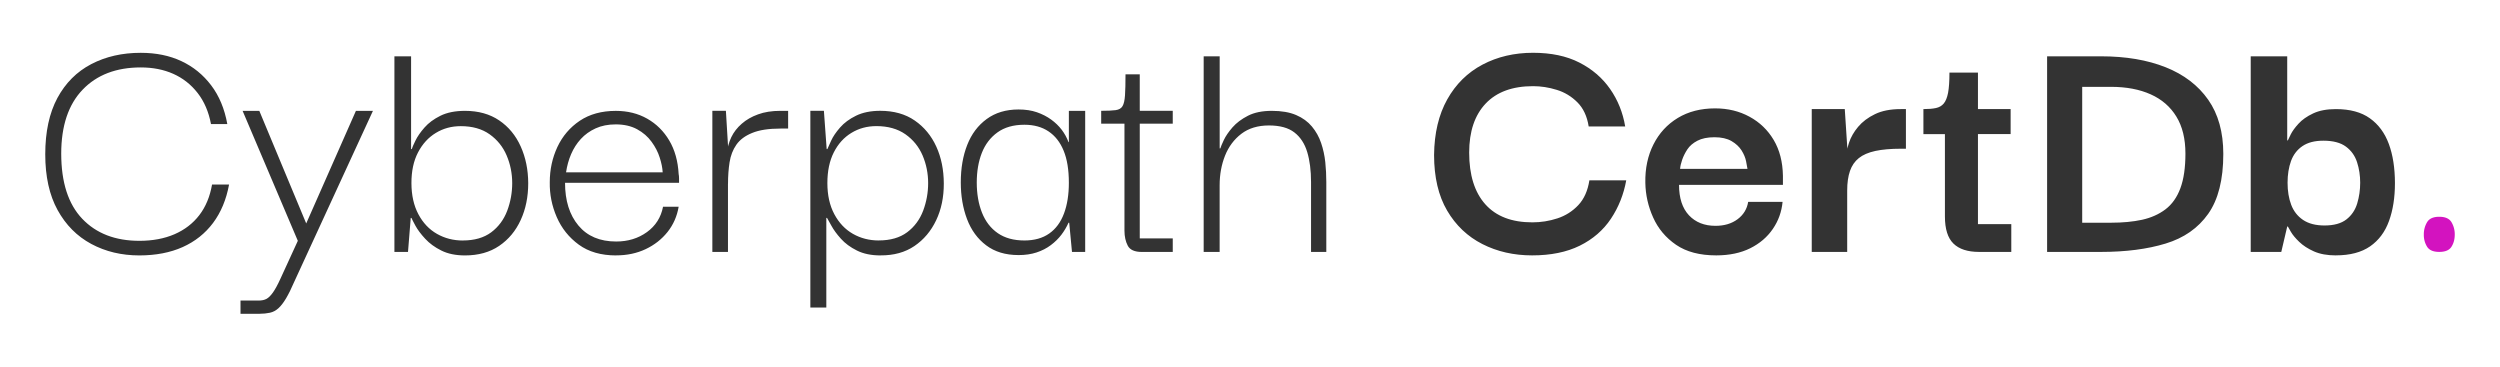 <svg xmlns="http://www.w3.org/2000/svg" xmlns:bx="https://boxy-svg.com" xmlns:xlink="http://www.w3.org/1999/xlink" viewBox="-55.45 202.25 640.31 93.9"><g transform="translate(-.81 -16.27)"><bx:title>Cyberpath</bx:title><path fill="#333" d="M-18.93 283.94q-6.86 0-12.33-2.94t-8.63-8.68-3.16-14.28q0-8.63 3.11-14.42 3.12-5.78 8.68-8.68t12.68-2.89q5.88 0 10.42 2.14 4.53 2.13 7.6 6.18 3.08 4.05 4.14 9.93H-.6q-.89-4.72-3.43-7.97-2.53-3.25-6.23-4.9-3.69-1.64-8.32-1.64-9.43 0-14.9 5.7t-5.48 16.37q0 11.04 5.38 16.69t14.65 5.65q5.07 0 8.99-1.69 3.91-1.7 6.36-4.9t3.25-7.83h4.36q-1.07 5.79-4.1 9.84t-7.78 6.18-11.08 2.14M6.96 298.9v-3.4h4.63q1.24 0 2.04-.44t1.65-1.64 1.91-3.52l4.45-9.7L7.5 246.92h4.28l12.01 28.83 12.73-28.84h4.36l-20.12 43.7q-1.15 2.67-2.13 4.32t-1.96 2.54-2.18 1.15-2.71.27Zm57.49-14.96q-3.56 0-6.05-1.25-2.5-1.24-4.14-3.02-1.65-1.78-2.5-3.34-.84-1.56-1.02-2h-.18l-.7 8.72h-3.48v-50.1h4.27v23.75h.18q.18-.62.94-2.17.75-1.56 2.31-3.34t4.1-3.03 6.27-1.25q5.16 0 8.77 2.45t5.51 6.68 1.92 9.39q0 5.25-1.92 9.43-1.91 4.18-5.51 6.63t-8.77 2.45m-.54-3.83q4.45 0 7.26-2.09 2.8-2.1 4.1-5.52 1.28-3.42 1.28-7.07 0-3.74-1.42-7.08t-4.36-5.43-7.39-2.09q-3.56 0-6.4 1.74-2.85 1.73-4.55 4.98t-1.69 7.88 1.78 7.96 4.76 5.03 6.63 1.7m39.26 3.82q-5.79 0-9.57-2.76t-5.65-7.07-1.78-8.95q0-4.8 1.95-8.99 1.96-4.18 5.74-6.72 3.79-2.53 9.22-2.53 4.53 0 8.05 2t5.65 5.6 2.4 8.6q.1.44.1 1.06v1.16h-29.2q0 6.85 3.43 10.95 3.42 4.09 9.66 4.09 4.53 0 7.87-2.4t4.14-6.5h4q-.62 3.65-2.84 6.45-2.23 2.8-5.61 4.4t-7.56 1.6m-12.82-21.27h24.74q-.09-1.7-.76-3.78-.66-2.1-2.09-4.05-1.42-1.96-3.69-3.2t-5.47-1.25q-2.94 0-5.17 1.02t-3.78 2.71-2.49 3.88-1.3 4.67m37.47 20.39V246.9h3.47l.63 10.42-.1 7.74v17.98Zm4-17.44-.26-7.84q.18-2.13 1.11-4.1.94-1.95 2.68-3.46 1.73-1.52 4.18-2.4 2.44-.9 5.74-.9h1.96v4.54h-1.96q-4.54 0-7.25 1.12-2.72 1.1-4.05 3.02-1.34 1.92-1.74 4.5t-.4 5.52m39.07 18.33q-3.56 0-6.05-1.25-2.5-1.24-4.1-3.02t-2.44-3.34-1.12-2H157v22.96h-4.09V246.9h3.47l.71 9.8h.18q.27-.63.98-2.18t2.27-3.34 4.1-3.03 6.18-1.25q5.25 0 8.86 2.5t5.51 6.67 1.92 9.44-1.96 9.43-5.56 6.59-8.68 2.4m-.45-3.83q4.45 0 7.26-2.09 2.8-2.1 4.1-5.52 1.28-3.42 1.28-7.07 0-3.74-1.42-7.08-1.43-3.34-4.4-5.43-2.99-2.09-7.44-2.09-3.56 0-6.4 1.74-2.85 1.73-4.5 4.98t-1.65 7.88 1.78 7.96 4.76 5.03 6.63 1.7m35.78 3.74q-4.99 0-8.28-2.5-3.3-2.48-4.9-6.71t-1.6-9.4q0-5.42 1.65-9.6 1.64-4.19 4.98-6.63 3.34-2.45 8.15-2.45 2.66 0 4.71.71t3.65 1.87 2.72 2.63q1.1 1.46 1.73 3.16h.09v-8.02h4.18v36.14h-3.38l-.71-7.48h-.18q-.71 1.6-1.82 3.07-1.12 1.47-2.72 2.67t-3.65 1.87q-2.04.67-4.62.67m1.5-3.74q3.84 0 6.37-1.78t3.78-5.12 1.25-7.87q0-4.99-1.34-8.23-1.33-3.25-3.87-4.94-2.53-1.7-6.18-1.7-4.19 0-6.9 1.96t-4 5.25-1.3 7.57q0 4.36 1.34 7.74t4.05 5.25 6.8 1.87m30.09 2.94q-2.76 0-3.6-1.6t-.85-3.83V249.5h3.92v30.08h8.45v3.47ZM227.4 250.2v-3.3q2.4 0 3.7-.17 1.28-.18 1.77-1.03.5-.84.63-2.75t.13-5.39h3.65v9.34h8.45v3.3Zm26.25 32.85v-50.1h4.1v23.58h.17q.18-.63.89-2.14t2.22-3.25q1.52-1.73 3.97-2.98 2.44-1.25 6.1-1.25 3.73 0 6.22 1.07 2.5 1.07 4.05 2.94 1.56 1.87 2.36 4.23t1.07 4.9q.26 2.53.26 5.11v17.89h-3.91v-17.89q0-4.45-.98-7.7t-3.3-5.03q-2.3-1.78-6.5-1.78-4.26 0-7.07 2.14-2.8 2.14-4.18 5.6-1.38 3.48-1.38 7.57v17.09Z" style="text-wrap-mode:nowrap"/></g><g transform="translate(3.16 -38.1)"><bx:title>CertDb+dot</bx:title><g transform="translate(-3.97 21.82)"><bx:title>CertDb</bx:title><path fill="#333" d="M337.76 283.94q-7.03 0-12.73-2.9t-9.03-8.58-3.34-14.24q.09-8.37 3.38-14.24t9.03-8.9 12.95-3.03q6.95 0 11.84 2.5 4.9 2.49 7.88 6.76t3.87 9.61h-9.35q-.62-3.92-2.89-6.18-2.27-2.28-5.3-3.2-3.02-.94-6.05-.94-7.92 0-12.14 4.45t-4.23 12.55q0 8.63 4.14 13.26t12.06 4.62q3.29 0 6.4-1.02t5.34-3.38 2.85-6.37h9.44q-.98 5.43-3.92 9.84t-7.97 6.9-12.23 2.49m47.16 0q-6.32 0-10.28-2.71-3.96-2.72-5.87-7-1.92-4.26-2-8.9-.1-5.51 2.09-9.83 2.18-4.31 6.23-6.76t9.56-2.45q4.9 0 8.81 2.14 3.92 2.13 6.19 5.96t2.36 9.17v2.32H375.4q0 5.06 2.53 7.78 2.54 2.71 6.81 2.71 3.38 0 5.65-1.69t2.72-4.45h8.81q-.36 3.83-2.5 6.94-2.13 3.12-5.78 4.94t-8.72 1.83m-9.25-22.16h17.26q-.09-.62-.36-1.96-.26-1.33-1.15-2.76-.9-1.42-2.58-2.4-1.7-.98-4.36-.98t-4.37.89-2.58 2.22-1.33 2.67-.53 2.32m33.72 21.27v-36.58h8.46l.7 10.68-.08 7.83v18.07Zm9.08-15.75-.27-8.1q0-1.87.71-4.05t2.36-4.14 4.32-3.25 6.58-1.29h1.34v10.15h-1.34q-3.82 0-6.5.57-2.66.58-4.22 1.83t-2.27 3.3-.71 4.98m33.76 15.75q-4.36 0-6.55-2.14-2.18-2.13-2.18-6.94V251.9h8.46v24.03h8.54v7.12Zm-14.24-30.17v-6.41q1.95 0 3.2-.27 1.25-.26 2-1.15.76-.9 1.12-2.76.35-1.87.35-5.16h7.3v9.34h8.37v6.4Zm40.67 22.69v-34.8h7.39q5.87 0 10.15 1.92 4.27 1.91 6.58 5.7 2.32 3.78 2.32 9.47 0 5.43-1.3 8.9-1.29 3.47-3.82 5.39-2.54 1.91-6 2.67-3.48.75-7.93.75zm36.14-17.62q0-8.36-3.87-13.88t-10.9-8.32-16.56-2.8h-13.8v50.1h13.8q9.52 0 16.55-2.14 7.03-2.13 10.9-7.6 3.88-5.48 3.88-15.36m28.83 25.99q-3.3 0-5.61-1.02-2.31-1.03-3.78-2.45t-2.14-2.58-.76-1.34h-.17l-1.52 6.5h-7.83v-50.1h9.35v21.53h.17q.1-.27.72-1.51.62-1.25 2-2.76 1.38-1.52 3.74-2.63t5.83-1.11q5.42 0 8.72 2.36t4.85 6.58 1.56 10.02q0 5.51-1.52 9.7-1.51 4.18-4.85 6.5-3.34 2.3-8.76 2.3m-2.94-7.65q3.65 0 5.65-1.56t2.76-4.1.76-5.3-.8-5.24-2.85-4-5.79-1.52q-3.3 0-5.34 1.38t-2.94 3.83q-.88 2.44-.88 5.56 0 3.2.93 5.65t3.03 3.87 5.47 1.43" style="text-wrap-mode:nowrap"/></g><path fill="#D313BF" d="M566.15 304.87q-2.28 0-3.12-1.32a5.7 5.7 0 01-.84-3.12 6 6 0 01.84-3.18q.84-1.38 3.12-1.38t3.12 1.38a6 6 0 01.84 3.18q0 1.8-.84 3.12t-3.12 1.32" style="text-wrap-mode:nowrap"/></g><defs><style bx:fonts="Darker Grotesque">@import url(https://fonts.googleapis.com/css2?family=Darker+Grotesque%3Aital%2Cwght%400%2C300..900&amp;display=swap);</style></defs></svg>